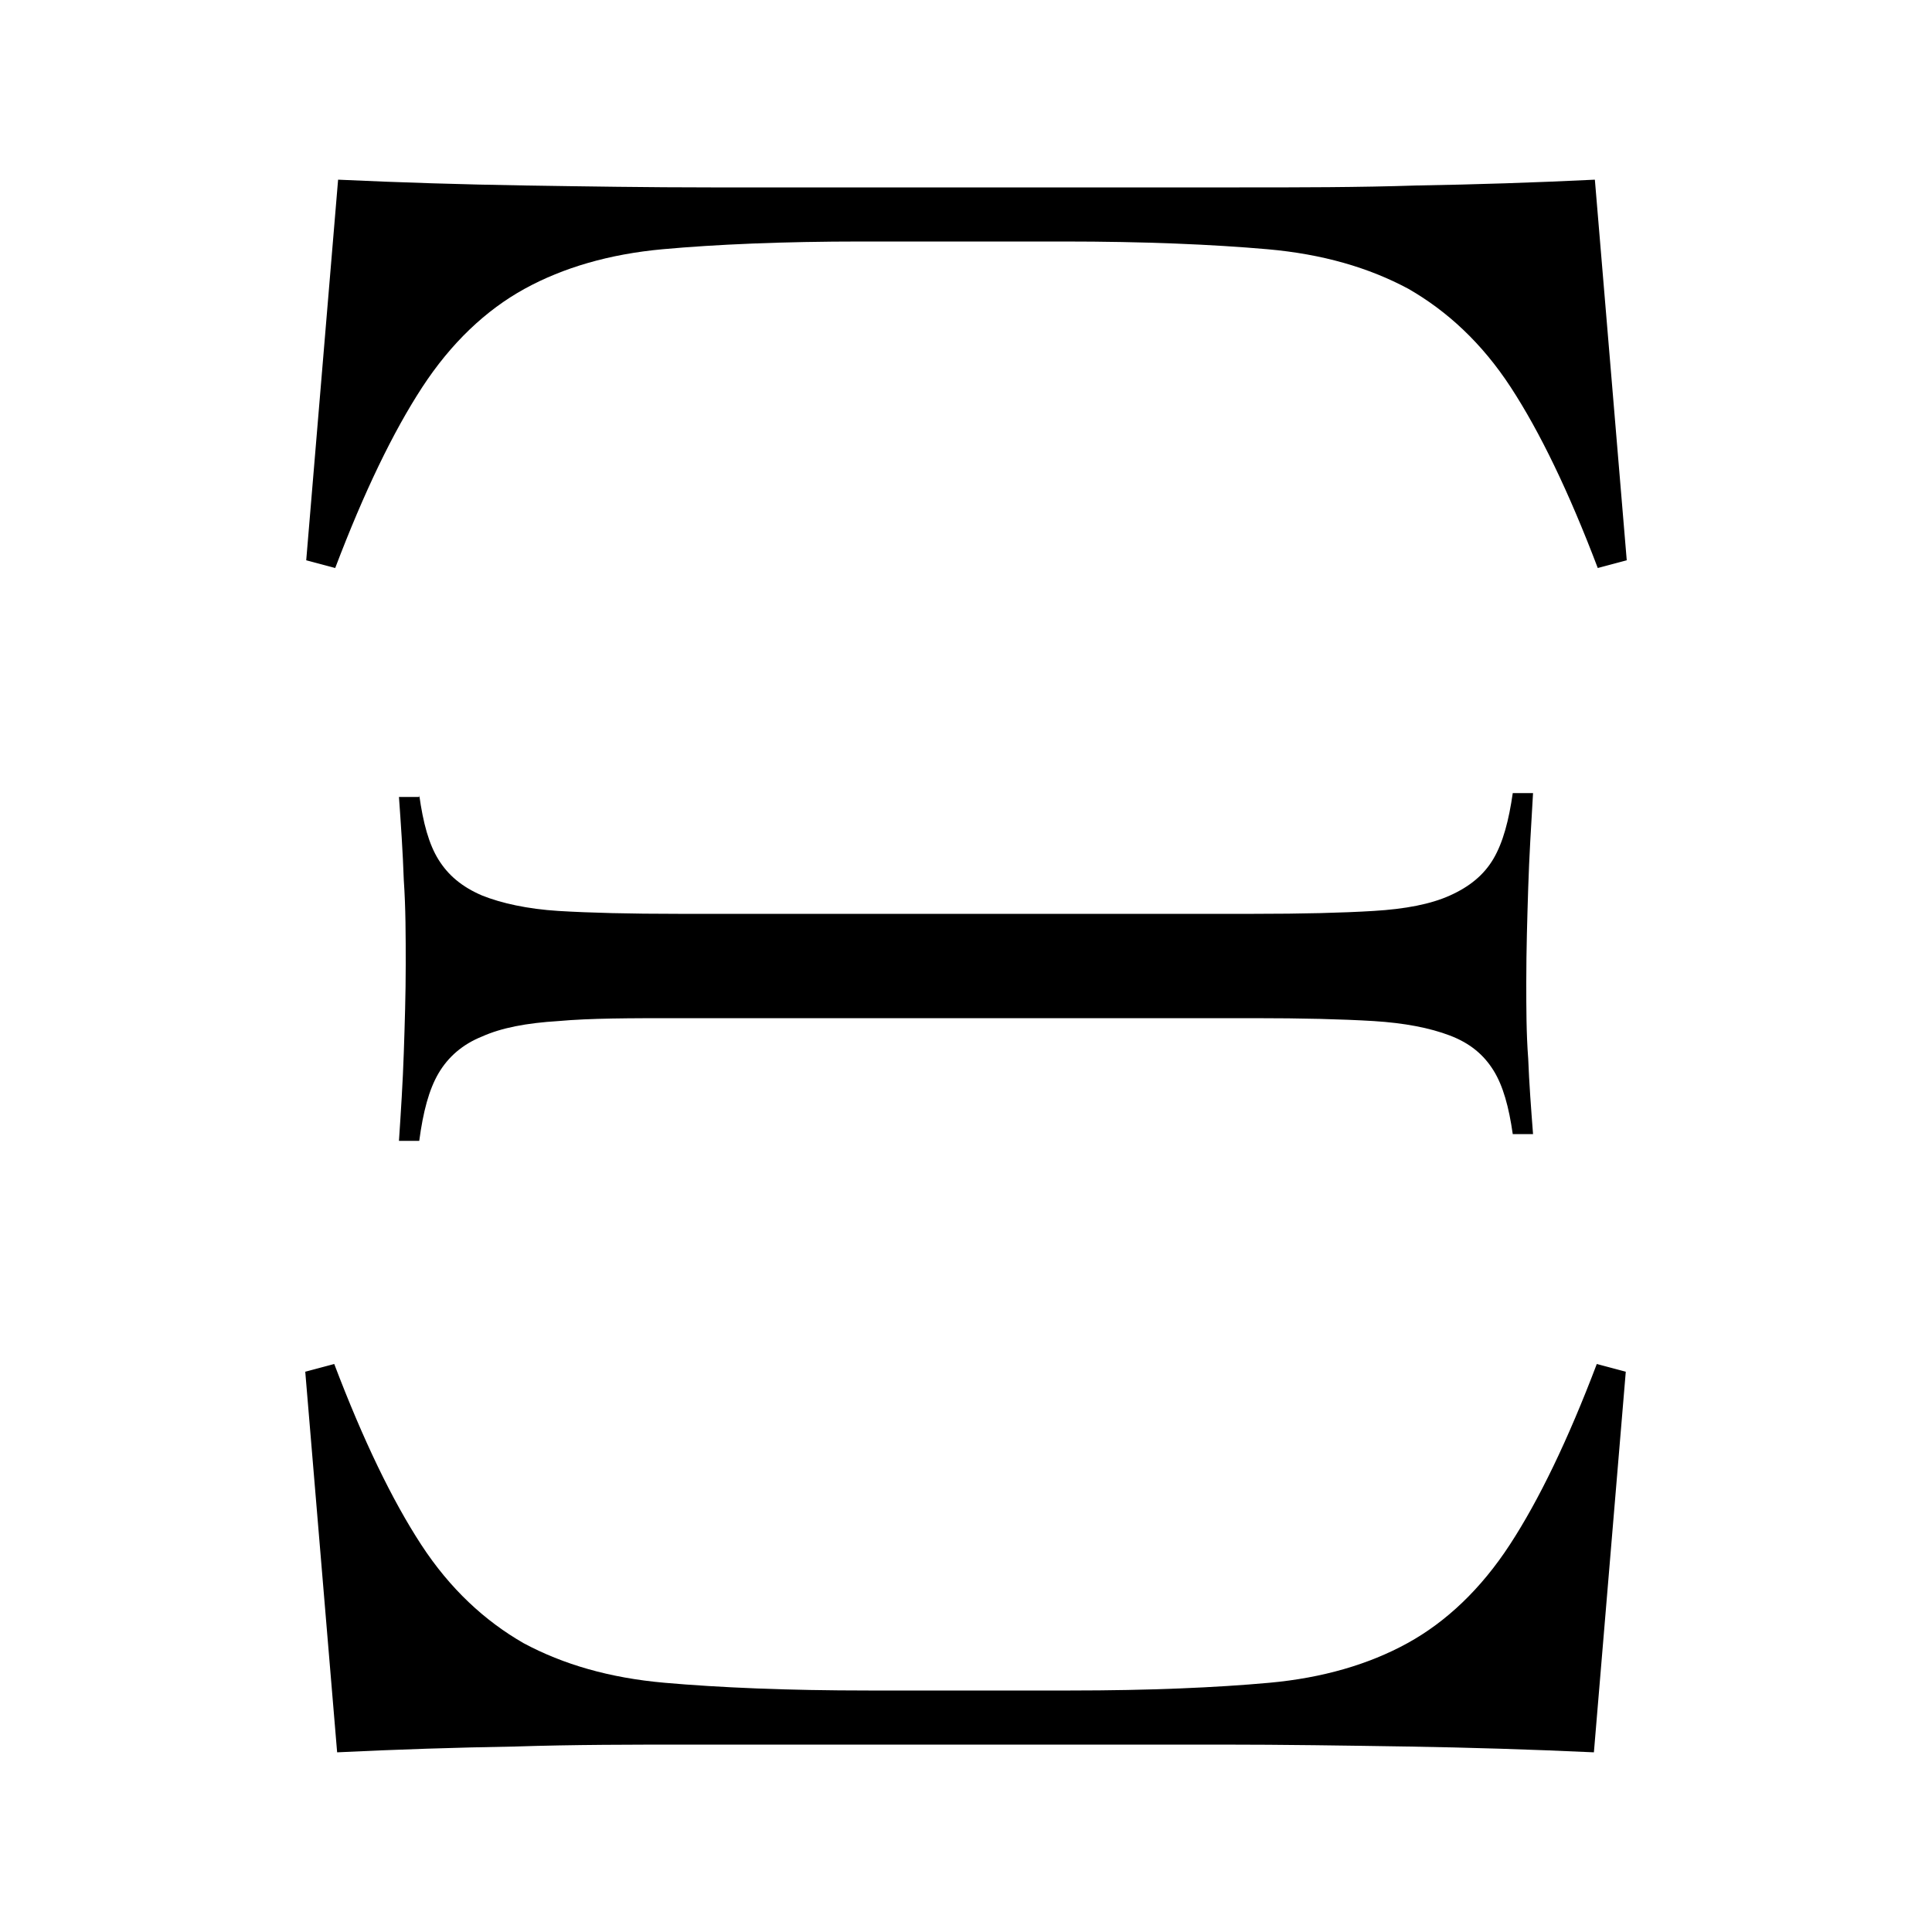 <?xml version="1.0" encoding="UTF-8"?>
<svg id="_レイヤー_1" data-name="レイヤー_1" xmlns="http://www.w3.org/2000/svg" version="1.1" viewBox="0 0 20 20">
  <!-- Generator: Adobe Illustrator 29.5.0, SVG Export Plug-In . SVG Version: 2.1.0 Build 137)  -->
  <path d="M11.08,17.5c.82,0,1.51-.03,2.06-.08.55-.05,1.03-.19,1.43-.41.4-.22.76-.56,1.06-1.02.3-.46.6-1.08.9-1.87l.3.08-.33,3.94c-.65-.03-1.3-.05-1.93-.06-.64-.01-1.28-.02-1.93-.02h-5.47c-.62,0-1.23,0-1.84.02-.61.01-1.22.03-1.84.06l-.33-3.94.3-.08c.3.79.6,1.41.9,1.87s.66.79,1.06,1.02c.41.22.89.36,1.46.41.57.05,1.27.08,2.11.08"/>
  <path d="M8.92,2.5c-.82,0-1.51.03-2.06.08-.55.05-1.03.19-1.43.41-.4.22-.76.56-1.06,1.02-.3.46-.6,1.08-.9,1.87l-.3-.08.33-3.94c.65.03,1.3.05,1.93.06.64.01,1.28.02,1.93.02h5.47c.62,0,1.23,0,1.84-.02.61-.01,1.22-.03,1.84-.06l.33,3.94-.3.08c-.3-.79-.6-1.41-.9-1.87s-.66-.79-1.06-1.02c-.41-.22-.89-.36-1.46-.41-.57-.05-1.27-.08-2.11-.08"/>
  <path d="M4.34,8.23c.04.29.1.51.2.67s.24.28.45.37c.2.08.47.14.79.16.33.02.74.03,1.24.03h5.96c.5,0,.91-.01,1.24-.03.33-.02.59-.07.79-.16s.35-.21.45-.38.16-.4.2-.68h.21c-.02.34-.04.66-.05.98-.01.32-.02.64-.02.98,0,.26,0,.53.02.79.01.26.03.52.05.78h-.21c-.04-.28-.1-.5-.2-.66s-.24-.28-.45-.36-.47-.13-.79-.15c-.33-.02-.74-.03-1.24-.03h-5.96c-.5,0-.91,0-1.24.03-.33.02-.59.07-.79.16-.2.08-.35.21-.45.38-.1.17-.16.4-.2.7h-.21c.02-.3.04-.61.05-.91.01-.3.02-.61.02-.91s0-.59-.02-.88c-.01-.29-.03-.58-.05-.86h.21Z"/>
</svg>